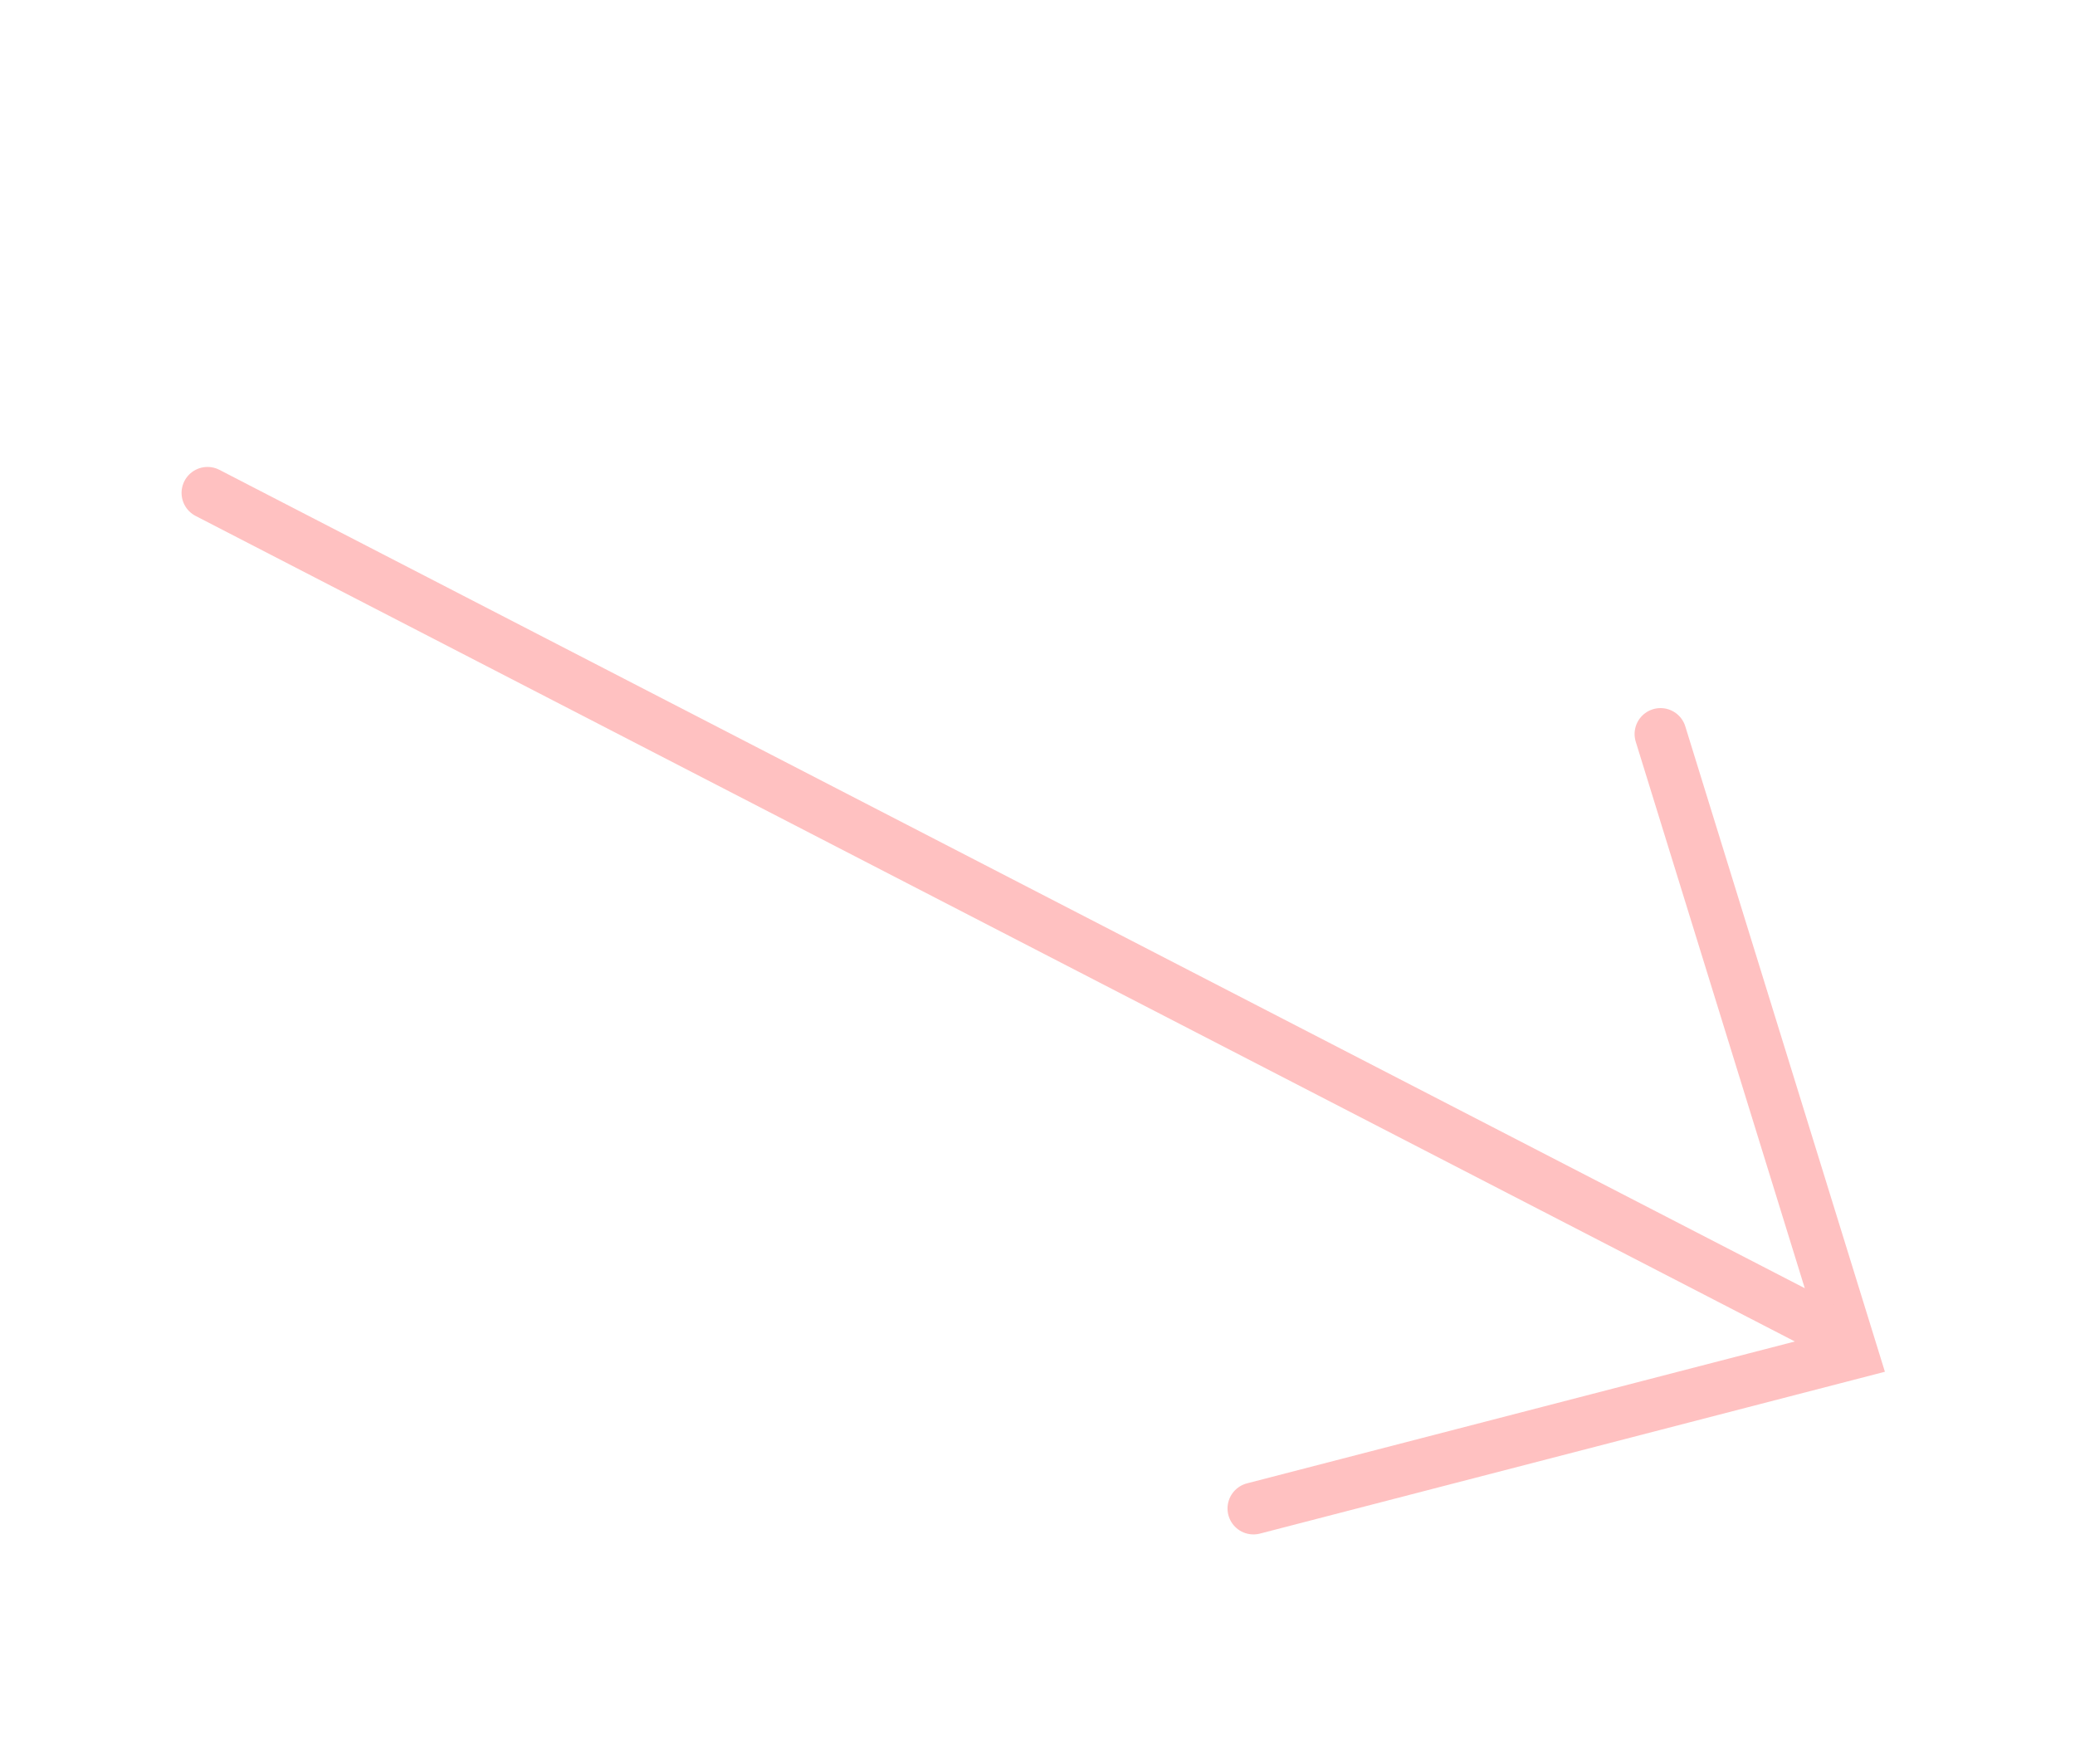 <?xml version="1.0" encoding="UTF-8"?> <svg xmlns="http://www.w3.org/2000/svg" width="40" height="34" viewBox="0 0 40 34" fill="none"> <path d="M24.163 29.075L35.703 26.087L32.01 14.148" stroke="#FFC1C1" stroke-linecap="round"></path> <path d="M4 9.5L35 25.5" stroke="#FFC1C1" stroke-linecap="round"></path> </svg> 